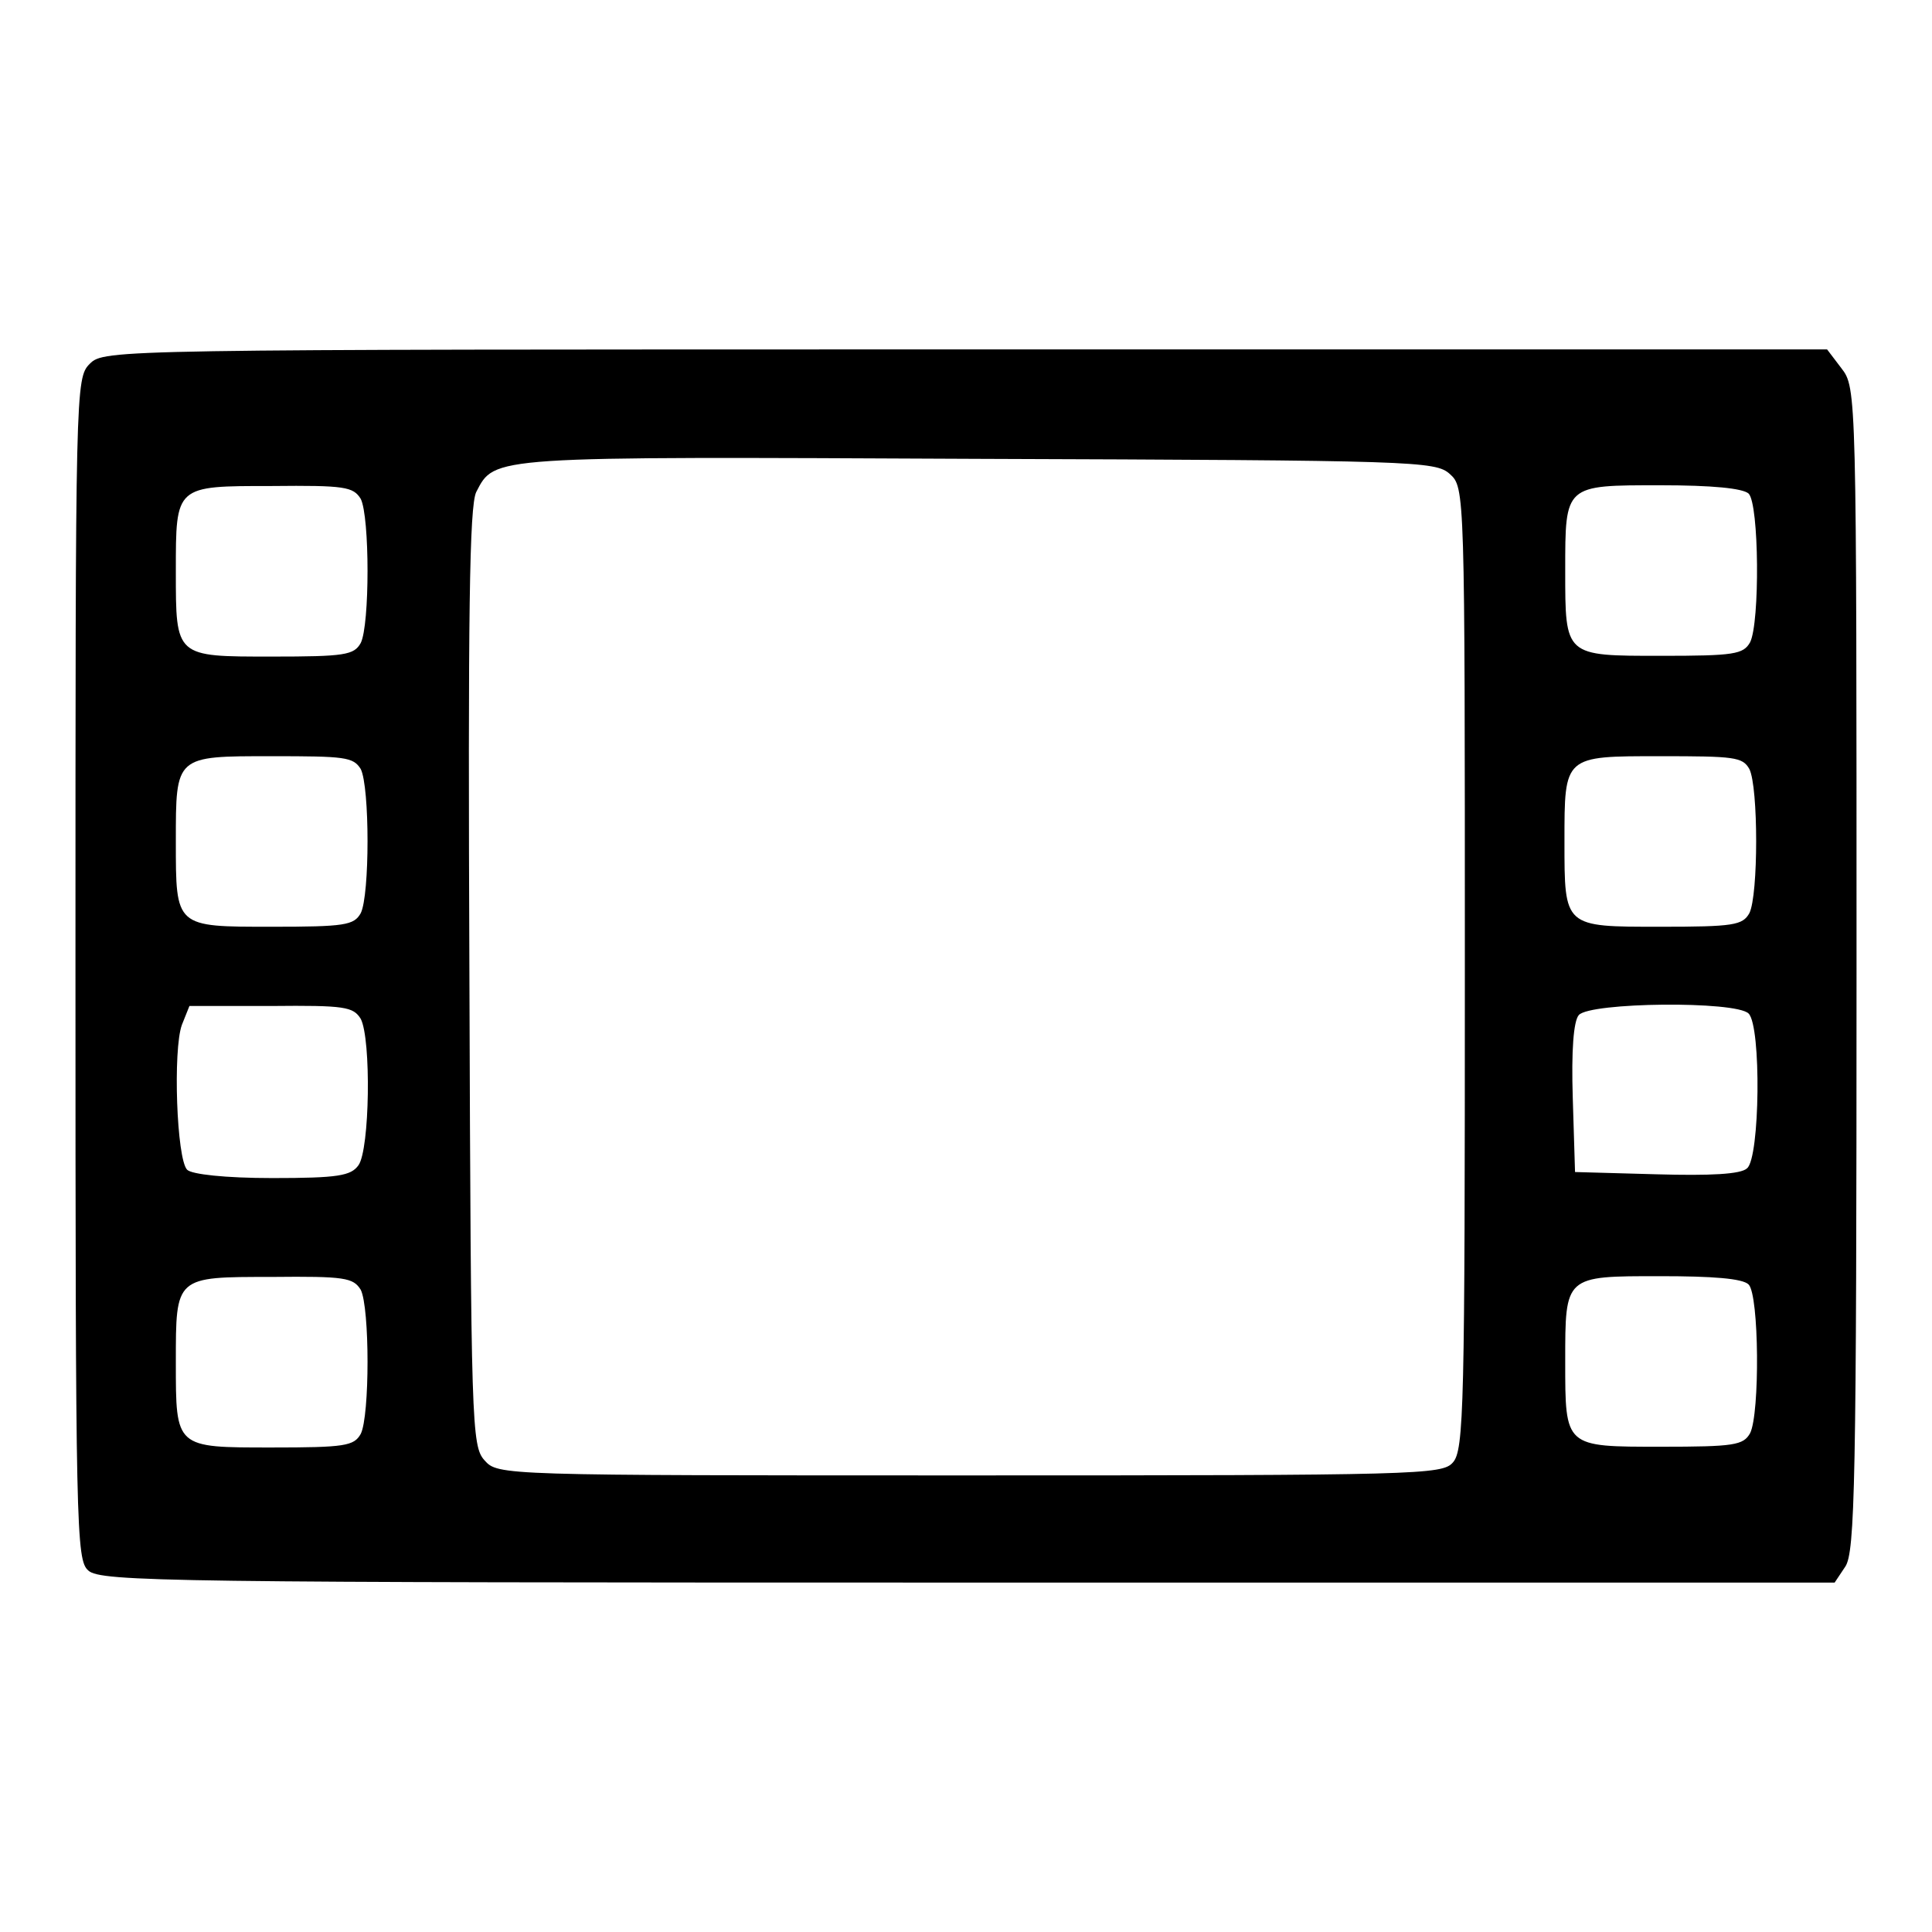 <?xml version="1.0" encoding="utf-8"?>
<!-- Svg Vector Icons : http://www.onlinewebfonts.com/icon -->
<!DOCTYPE svg PUBLIC "-//W3C//DTD SVG 1.1//EN" "http://www.w3.org/Graphics/SVG/1.1/DTD/svg11.dtd">
<svg version="1.1" xmlns="http://www.w3.org/2000/svg" xmlns:xlink="http://www.w3.org/1999/xlink" x="0px" y="0px" viewBox="0 0 256 256" enable-background="new 0 0 256 256" xml:space="preserve">
<g> <g> <path fill="#000000" d="M11.9,48.2C10,50.1,10,51.3,10,128.3c0,74.6,0.1,78.4,1.7,79.8c1.6,1.5,11,1.6,116.6,1.6h114.8l1.4-2.1  c1.3-1.9,1.5-11,1.5-79.2c0-76.6,0-77-2-79.6l-1.9-2.5H127.9C15,46.3,13.8,46.3,11.9,48.2z M192.1,62.8c2,1.8,2,2,2,65.5  c0,58-0.1,63.9-1.6,65.5c-1.4,1.6-4.6,1.7-64,1.7c-62.3,0-62.5,0-64.3-2c-1.7-1.9-1.8-4.5-2-64c-0.2-48.4,0-62.4,0.9-64.3  c2.5-4.8,1.5-4.7,66.4-4.4C187.6,61,190.2,61.1,192.1,62.8z M47.8,66.1c1.2,2.4,1.2,16.7,0,19.1c-0.9,1.6-2.1,1.8-11.8,1.8  c-12.8,0-12.7,0.1-12.7-11.3c0-11.4-0.1-11.3,12.7-11.3C45.7,64.3,46.8,64.5,47.8,66.1z M231.7,65.4c1.4,1.4,1.5,17.1,0.2,19.7  c-0.9,1.6-2.1,1.8-11.8,1.8c-12.8,0-12.7,0.1-12.7-11.3c0-11.4-0.1-11.3,12.6-11.3C226.9,64.3,230.9,64.7,231.7,65.4z M47.8,101.9  c1.2,2.4,1.2,16.7,0,19.1c-0.9,1.6-2.1,1.8-11.8,1.8c-12.8,0-12.7,0.1-12.7-11.3c0-11.4-0.1-11.3,12.7-11.3  C45.7,100.2,46.8,100.3,47.8,101.9z M231.8,101.9c1.2,2.4,1.2,16.7,0,19.1c-0.9,1.6-2.1,1.8-11.8,1.8c-12.8,0-12.7,0.1-12.7-11.3  c0-11.4-0.1-11.3,12.7-11.3C229.8,100.2,230.9,100.3,231.8,101.9z M47.8,135c1.4,2.7,1.2,17.3-0.3,19.4c-1,1.4-2.7,1.7-11.4,1.7  c-6.3,0-10.7-0.5-11.3-1.1c-1.4-1.4-1.9-15.9-0.7-19.2l1-2.5h10.8C45.7,133.2,46.8,133.4,47.8,135z M231.7,134.3  c1.7,1.7,1.5,19.1-0.2,20.5c-0.8,0.8-4.9,1-12,0.8l-10.8-0.3l-0.3-9.8c-0.2-6.3,0.1-10.2,0.8-11  C210.7,132.8,230,132.6,231.7,134.3z M47.8,170.9c1.2,2.4,1.2,16.7,0,19.1c-0.9,1.6-2.1,1.8-11.8,1.8c-12.8,0-12.7,0.1-12.7-11.3  c0-11.4-0.1-11.3,12.7-11.3C45.7,169.1,46.8,169.3,47.8,170.9z M231.7,170.2c1.4,1.4,1.5,17.1,0.2,19.7c-0.9,1.6-2.1,1.8-11.8,1.8  c-12.8,0-12.7,0.1-12.7-11.3c0-11.4-0.1-11.3,12.6-11.3C226.9,169.1,230.9,169.4,231.7,170.2z"/> </g></g>
</svg>